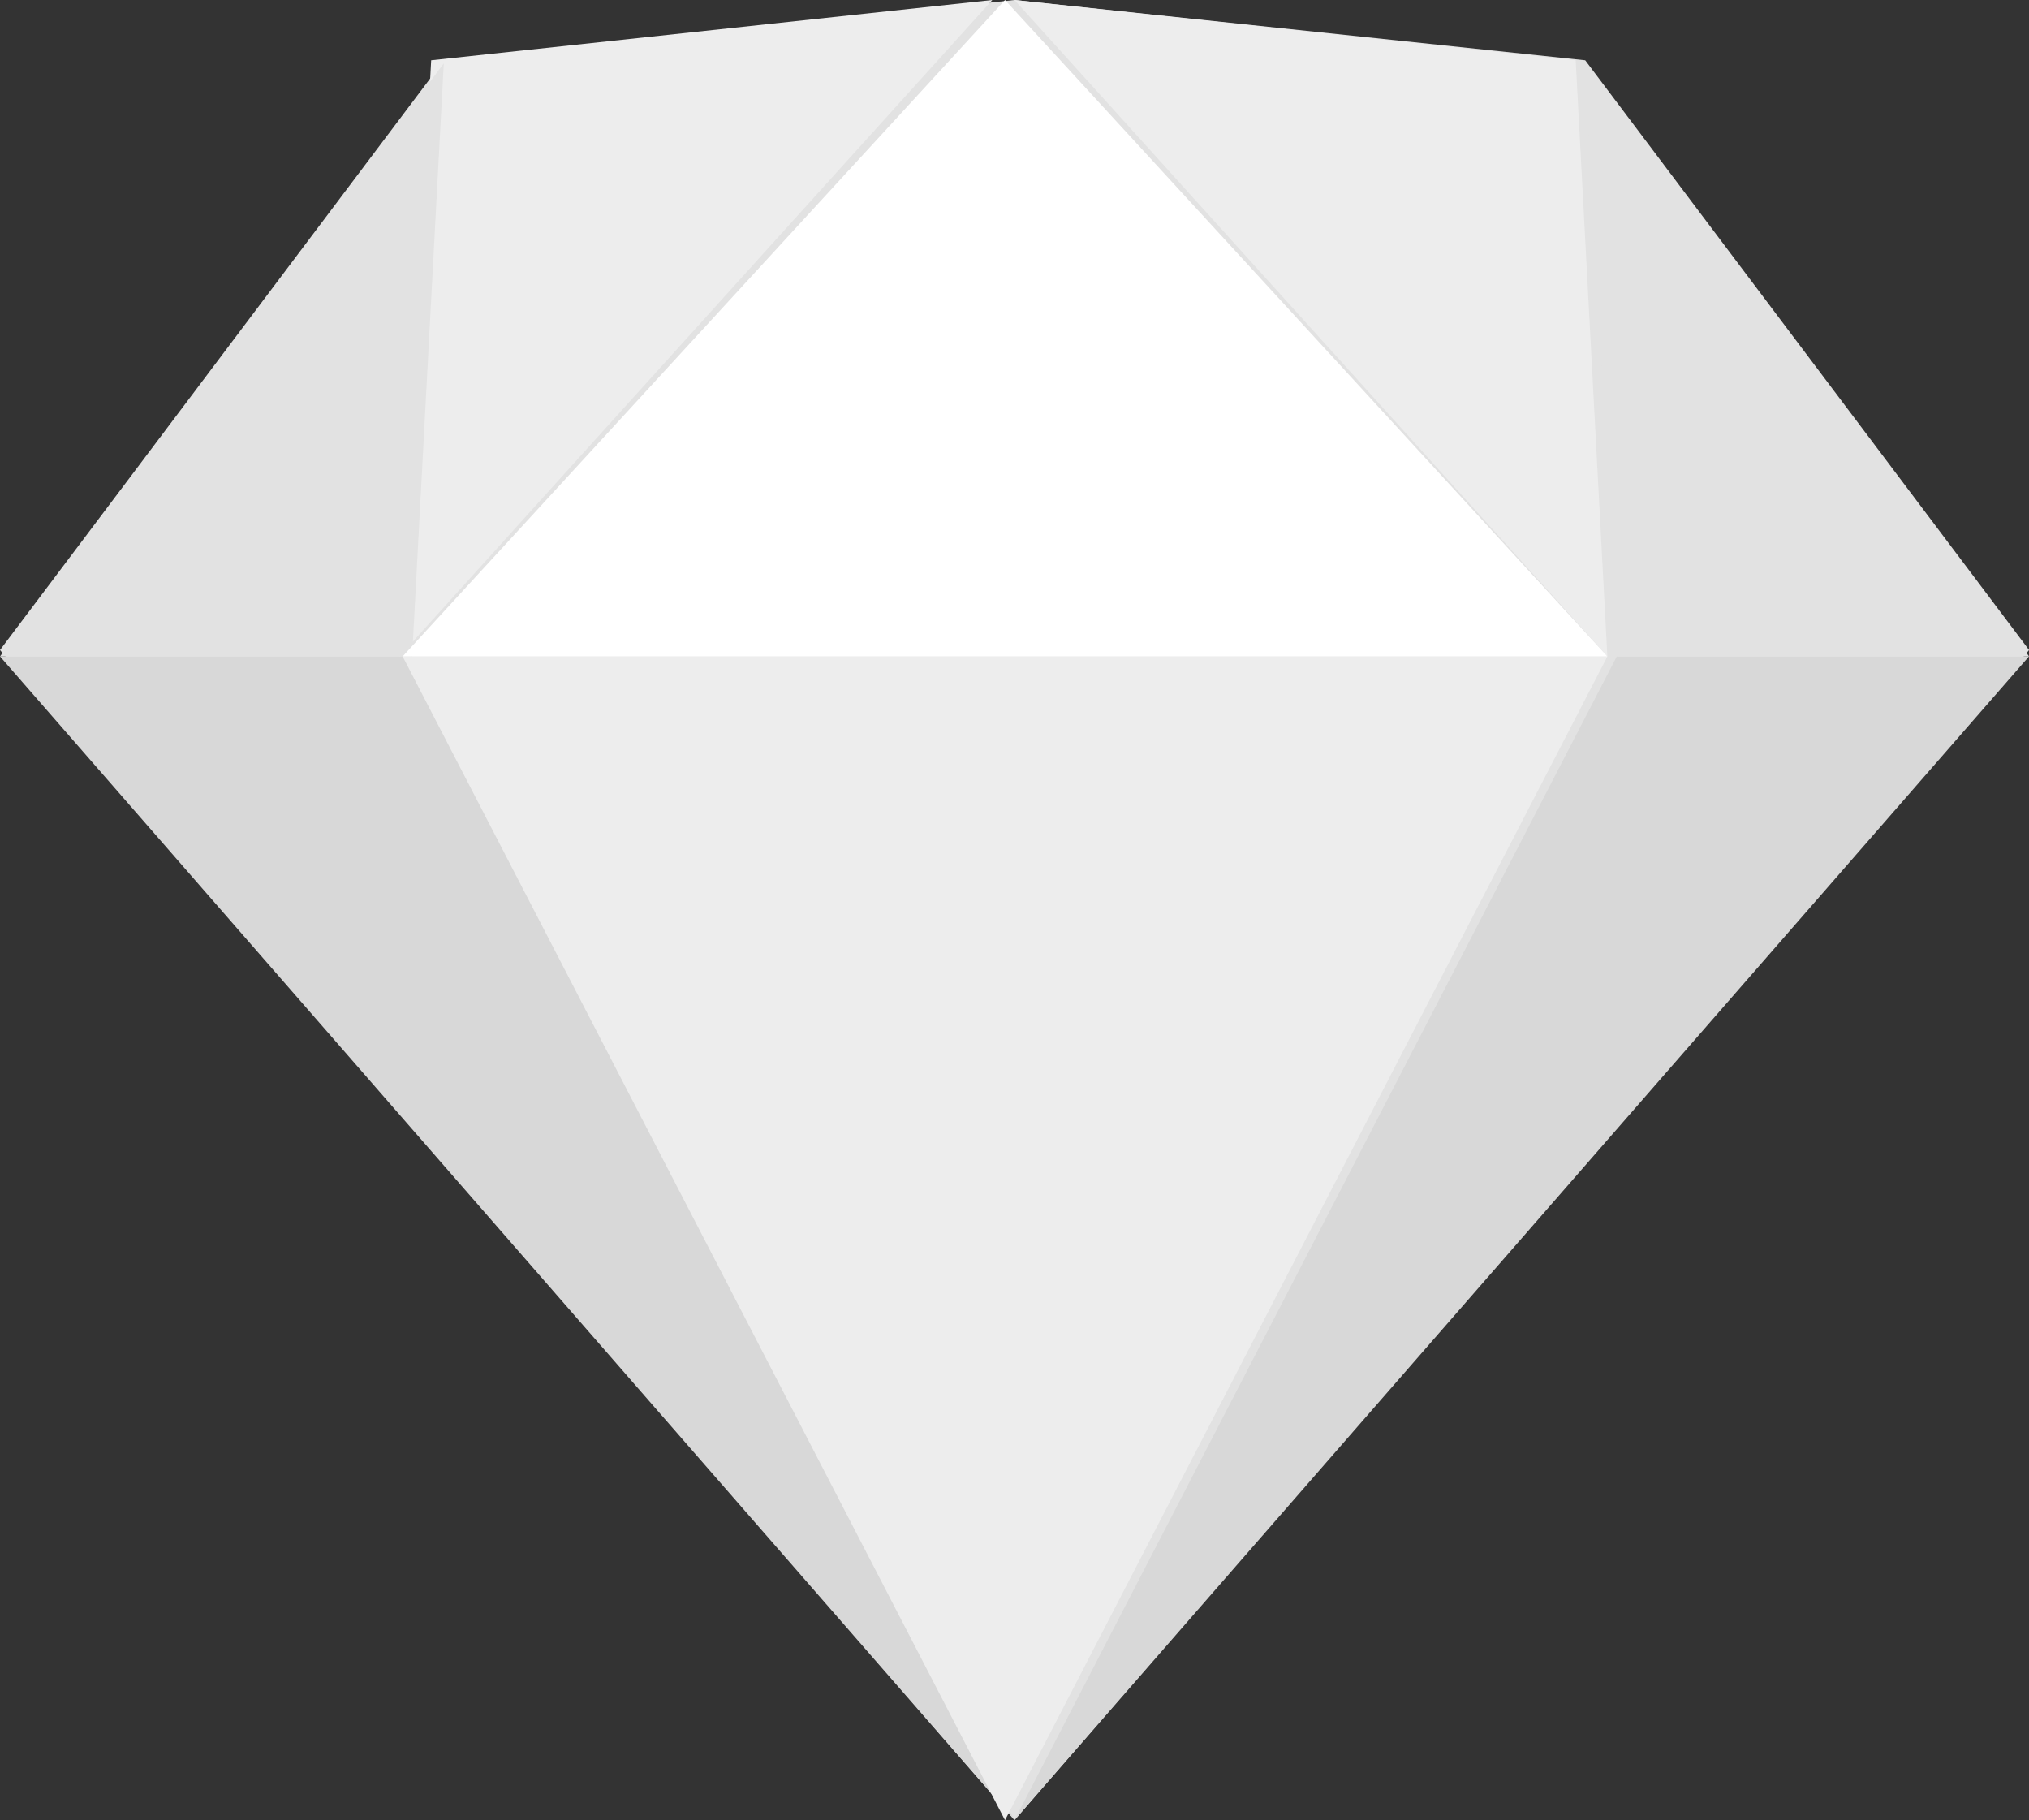 <?xml version="1.0" encoding="UTF-8"?>
<svg id="Layer_2" data-name="Layer 2" xmlns="http://www.w3.org/2000/svg" viewBox="0 0 223.57 200.52">
  <rect x="0" y="0" width="223.57" height="200.52" fill="#333333" stroke="none"/>
  <defs>
    <style>
      .cls-1 {
        fill: #e2e2e2;
      }

      .cls-1, .cls-2, .cls-3, .cls-4 {
        fill-rule: evenodd;
      }

      .cls-2 {
        fill: #ededed;
      }

      .cls-3 {
        fill: #fff;
      }

      .cls-4 {
        fill: #d8d8d8;
      }
    </style>
  </defs>
  <g id="Layer_1-2" data-name="Layer 1">
    <g id="Sketch">
      <path class="cls-1" d="M0,71.61l111.79,128.9,111.79-128.9L174.67,6.64,111.79,0l-62.88,6.64L0,71.61Z"/>
      <g>
        <path class="cls-4" d="M0,72.31l111.79,128.2L45.41,72.31H0Z"/>
        <path class="cls-4" d="M223.57,72.31l-111.79,128.2,66.37-128.2h45.41Z"/>
      </g>
      <path class="cls-2" d="M110.74,200.52l66.37-128.2H44.37l66.37,128.2Z"/>
      <path class="cls-2" d="M44.02,72.31l3.49-65.67L109.34,0,44.02,72.31ZM177.11,72.31l-3.49-65.67L111.79,0l65.33,72.31Z"/>
      <path class="cls-1" d="M178.16,72.31l-3.49-65.33,48.91,65.33h-45.41ZM45.41,72.31l3.49-65.33L0,72.31h45.41Z"/>
      <path class="cls-3" d="M177.11,72.31H44.37L110.74,0l66.37,72.31Z"/>
    </g>
  </g>
</svg>